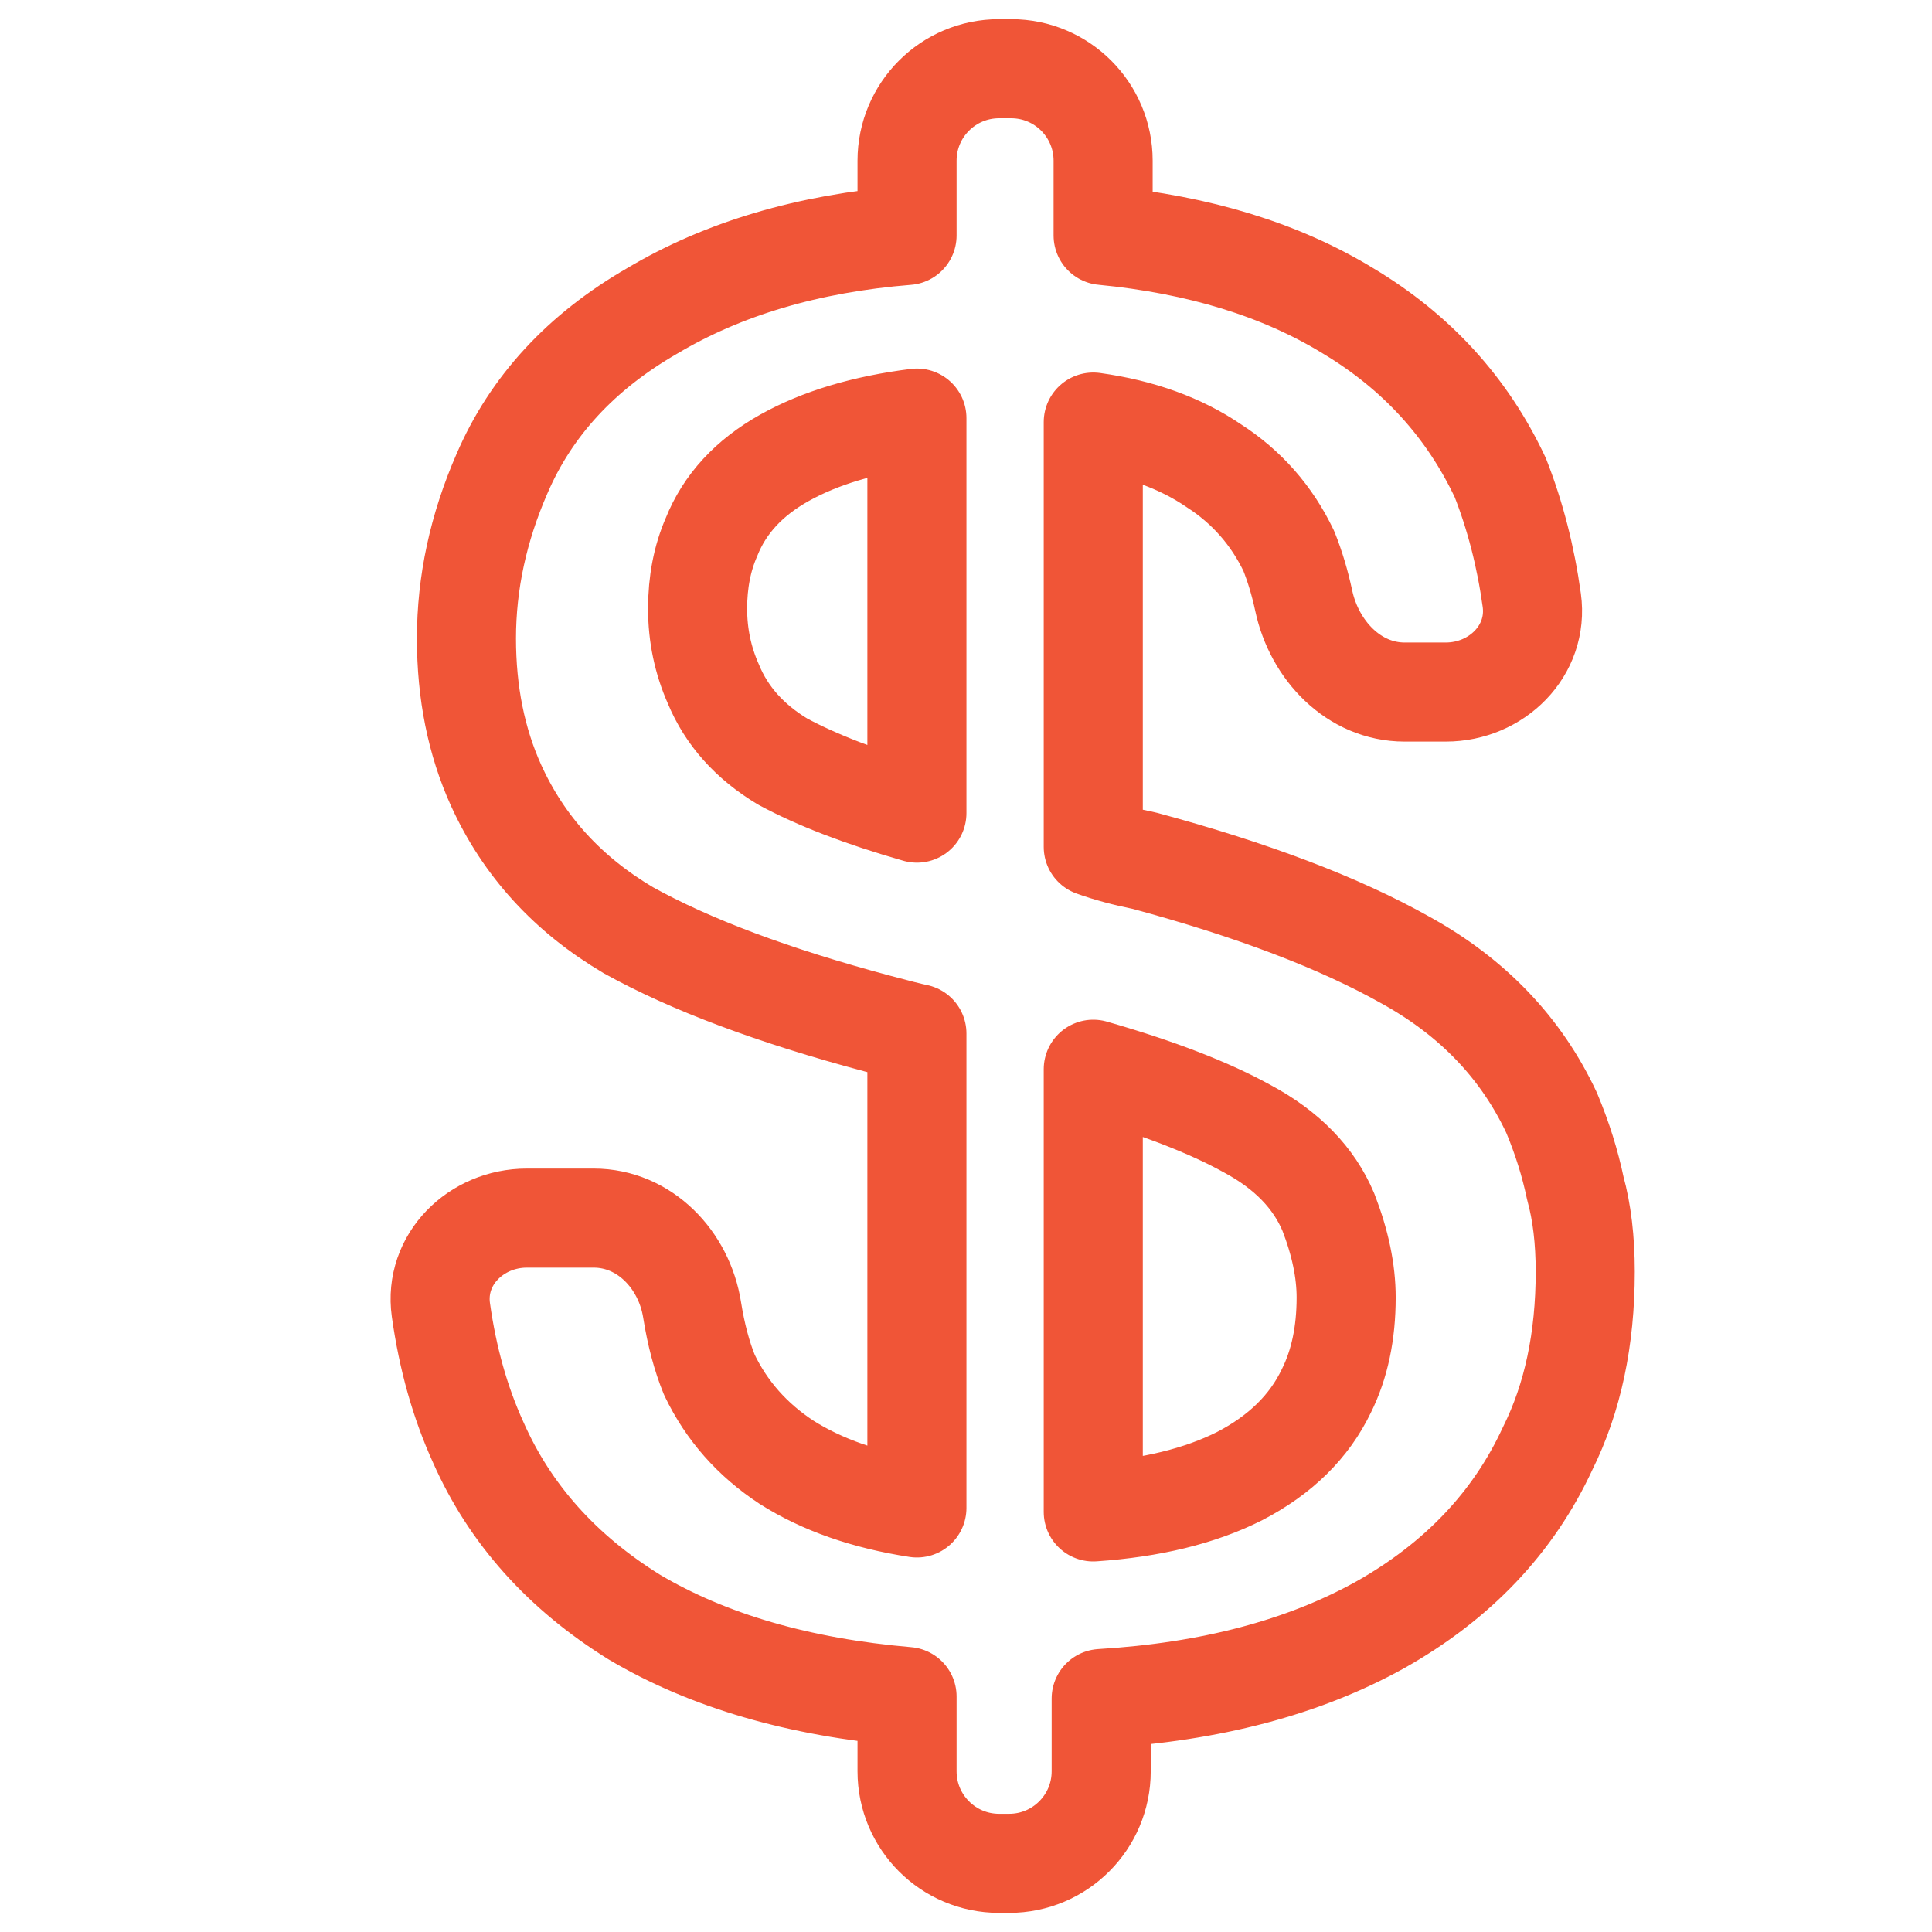 <svg width="39" height="39" viewBox="0 0 39 39" fill="none" xmlns="http://www.w3.org/2000/svg">
<path d="M31.322 22.465C31.535 22.973 31.694 23.481 31.8 23.988C31.933 24.469 32 25.03 32 25.671C32 27.034 31.747 28.223 31.242 29.238C30.551 30.734 29.421 31.923 27.852 32.805C26.31 33.66 24.435 34.154 22.229 34.287V35.756C22.229 36.782 21.397 37.614 20.371 37.614H20.168C19.141 37.614 18.31 36.782 18.31 35.756V34.247C16.129 34.06 14.295 33.526 12.806 32.644C11.343 31.736 10.293 30.561 9.655 29.118C9.289 28.315 9.037 27.423 8.9 26.442C8.758 25.425 9.609 24.589 10.635 24.589H11.985C13.011 24.589 13.811 25.428 13.971 26.441C14.051 26.944 14.168 27.382 14.321 27.755C14.667 28.477 15.185 29.064 15.877 29.518C16.595 29.973 17.472 30.28 18.509 30.44V20.863C18.376 20.836 18.11 20.769 17.712 20.662C15.611 20.101 13.936 19.473 12.686 18.779C11.463 18.057 10.572 17.082 10.014 15.853C9.615 14.972 9.416 13.983 9.416 12.888C9.416 11.766 9.655 10.657 10.133 9.562C10.719 8.199 11.729 7.104 13.165 6.276C14.601 5.421 16.316 4.913 18.31 4.753V3.244C18.31 2.218 19.141 1.387 20.168 1.387H20.411C21.437 1.387 22.268 2.218 22.268 3.244V4.753C24.209 4.94 25.858 5.447 27.214 6.276C28.597 7.104 29.62 8.226 30.285 9.642C30.587 10.41 30.799 11.235 30.921 12.117C31.061 13.134 30.211 13.97 29.185 13.97H28.354C27.328 13.97 26.531 13.127 26.317 12.124C26.241 11.769 26.141 11.435 26.017 11.124C25.672 10.403 25.167 9.829 24.502 9.401C23.837 8.947 23.026 8.653 22.069 8.52V17.096C22.361 17.202 22.707 17.296 23.106 17.376C25.286 17.964 27.041 18.632 28.371 19.38C29.727 20.128 30.71 21.156 31.322 22.465ZM14.401 13.809C14.667 14.451 15.132 14.972 15.797 15.372C16.488 15.746 17.392 16.094 18.509 16.414V8.44C17.445 8.573 16.555 8.84 15.837 9.241C15.119 9.642 14.627 10.176 14.361 10.844C14.175 11.271 14.082 11.752 14.082 12.287C14.082 12.821 14.188 13.329 14.401 13.809ZM26.775 28.076C27.041 27.542 27.174 26.914 27.174 26.192C27.174 25.658 27.054 25.084 26.815 24.469C26.523 23.775 25.978 23.214 25.18 22.786C24.409 22.359 23.372 21.958 22.069 21.584V30.52C23.239 30.44 24.223 30.2 25.02 29.799C25.845 29.372 26.43 28.797 26.775 28.076Z" stroke="#F05537" stroke-width="2" stroke-linecap="round" stroke-linejoin="round"/>
</svg>
